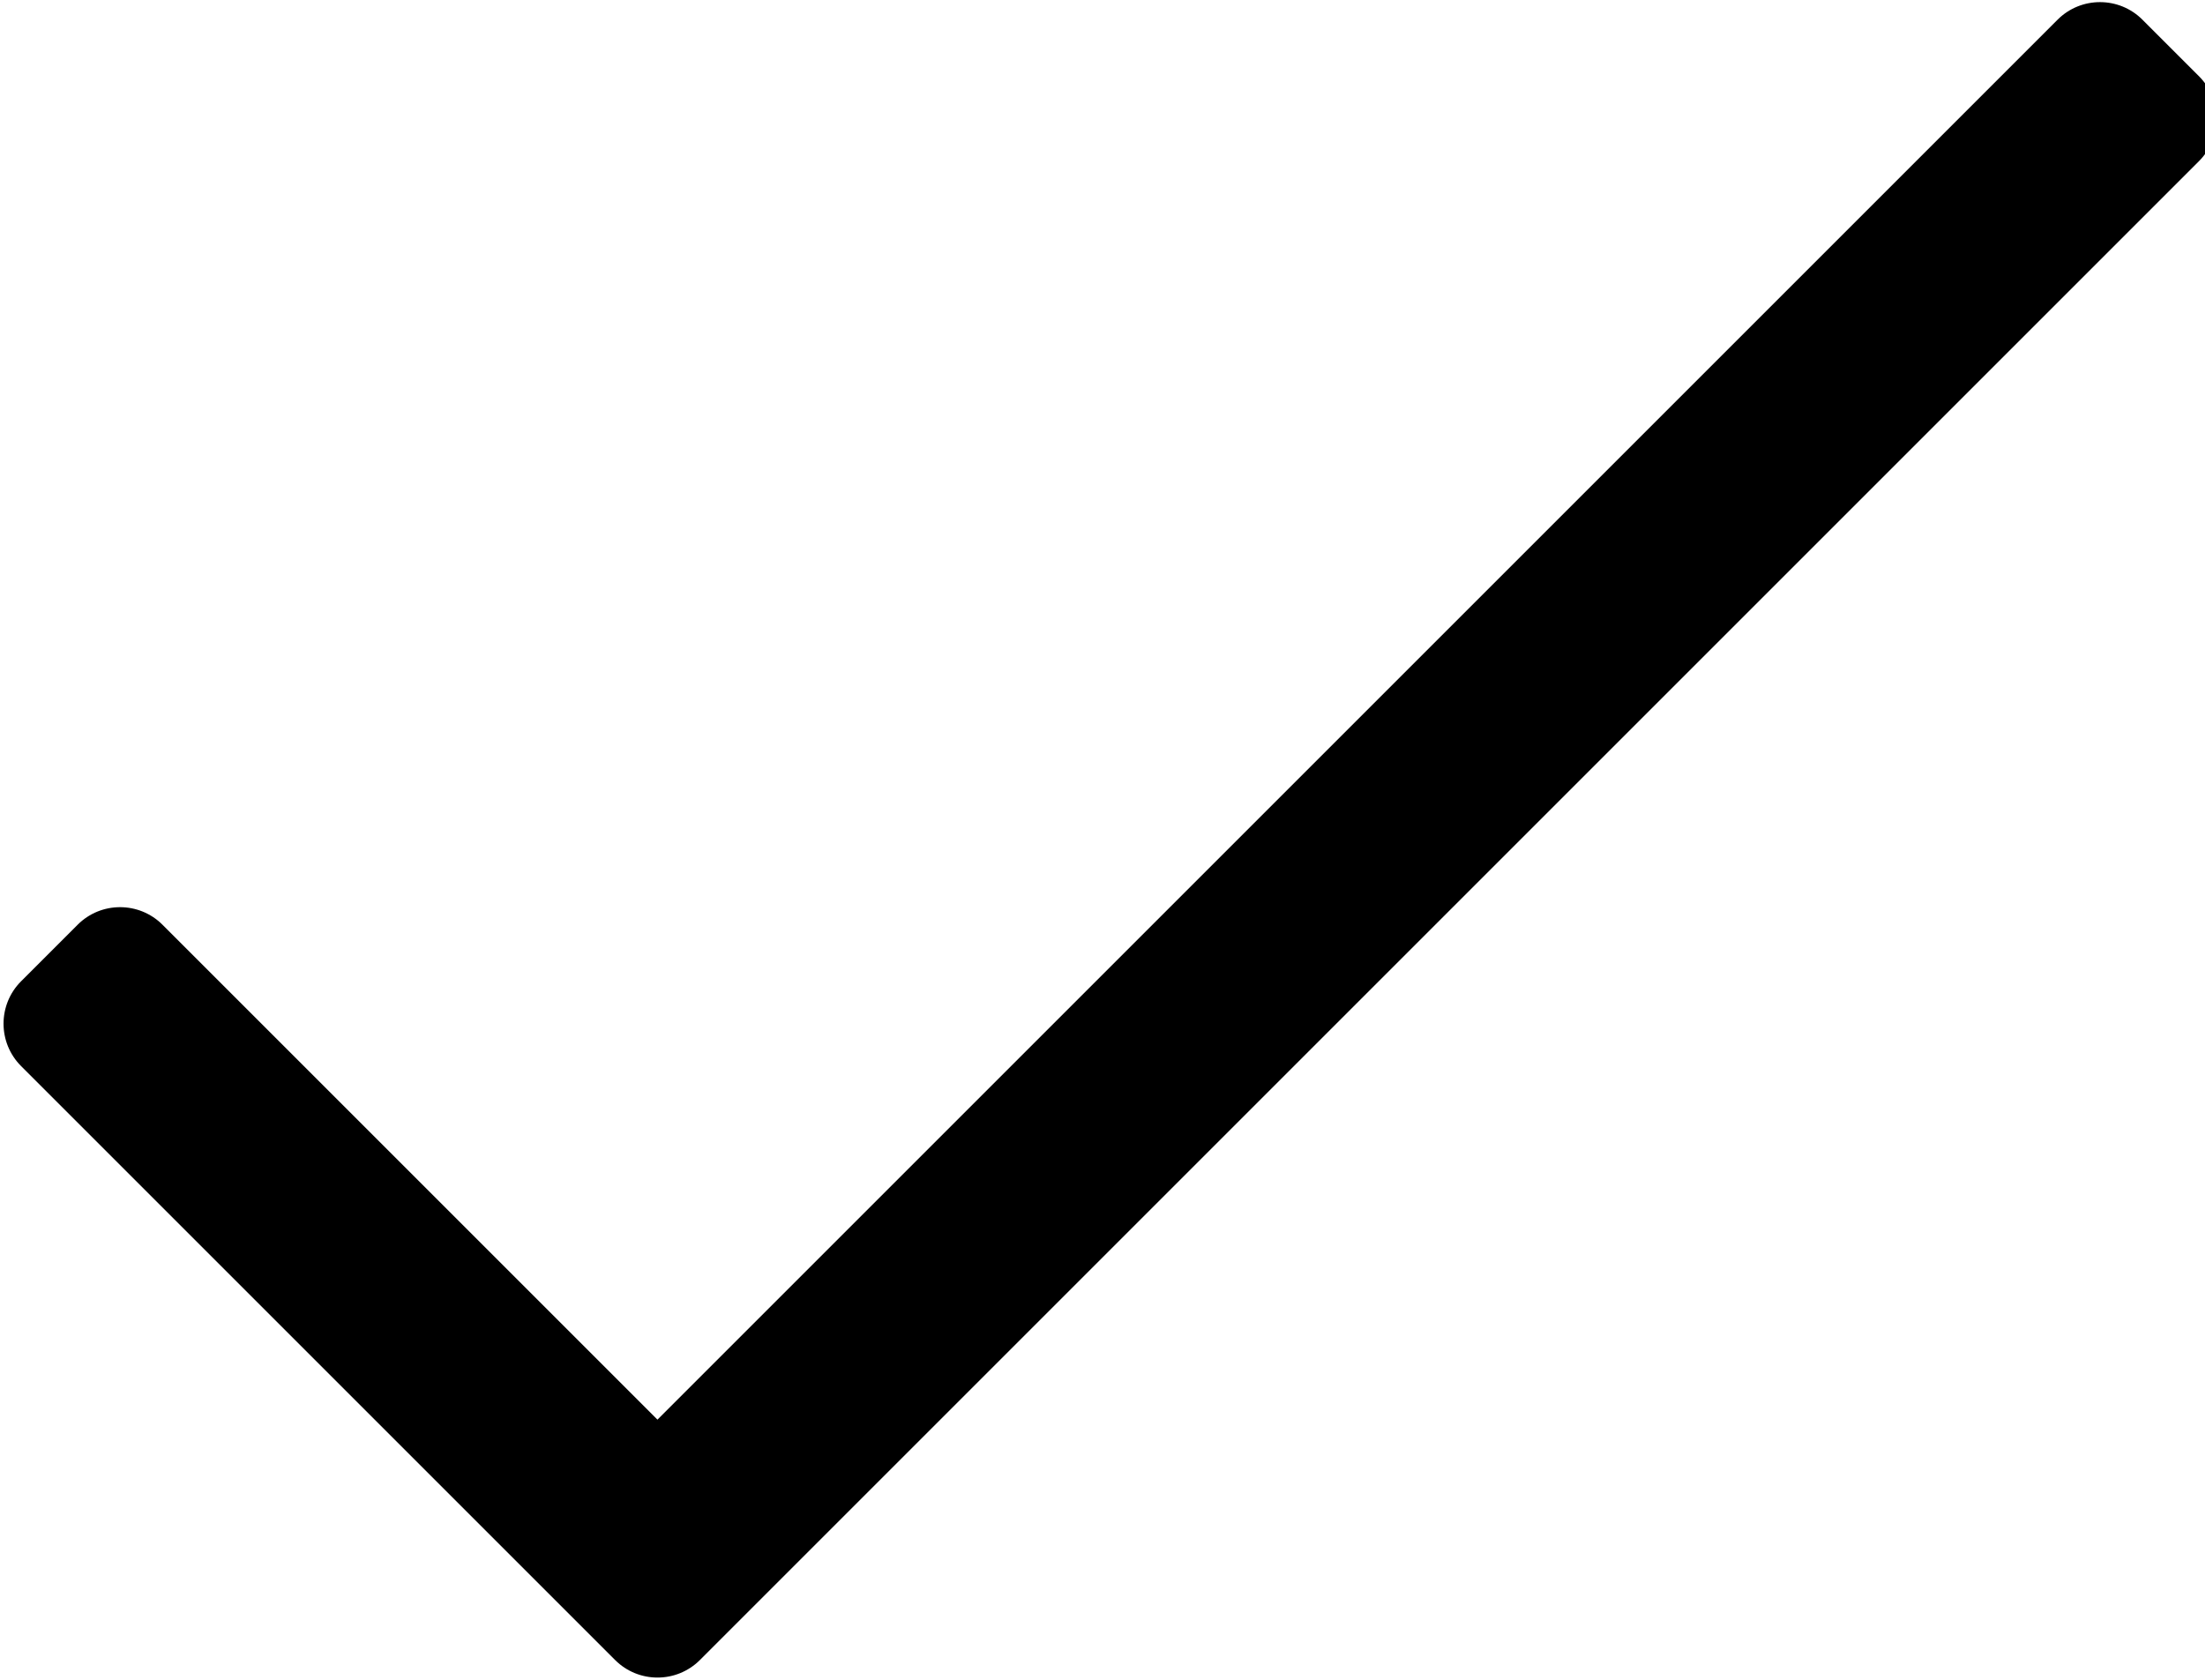 <!-- Generated by IcoMoon.io -->
<svg version="1.1" xmlns="http://www.w3.org/2000/svg" width="42" height="32" viewBox="0 0 42 32">
<path d="M39.191 0.376l-26.668 26.668-9.428-9.428c-0.446-0.446-1.17-0.446-1.616 0l-1.077 1.077c-0.446 0.446-0.446 1.17 0 1.616l11.314 11.314c0.446 0.446 1.17 0.446 1.616 0l28.554-28.554c0.446-0.446 0.446-1.17 0-1.616l-1.078-1.078c-0.446-0.446-1.17-0.446-1.616 0z"></path>
</svg>
